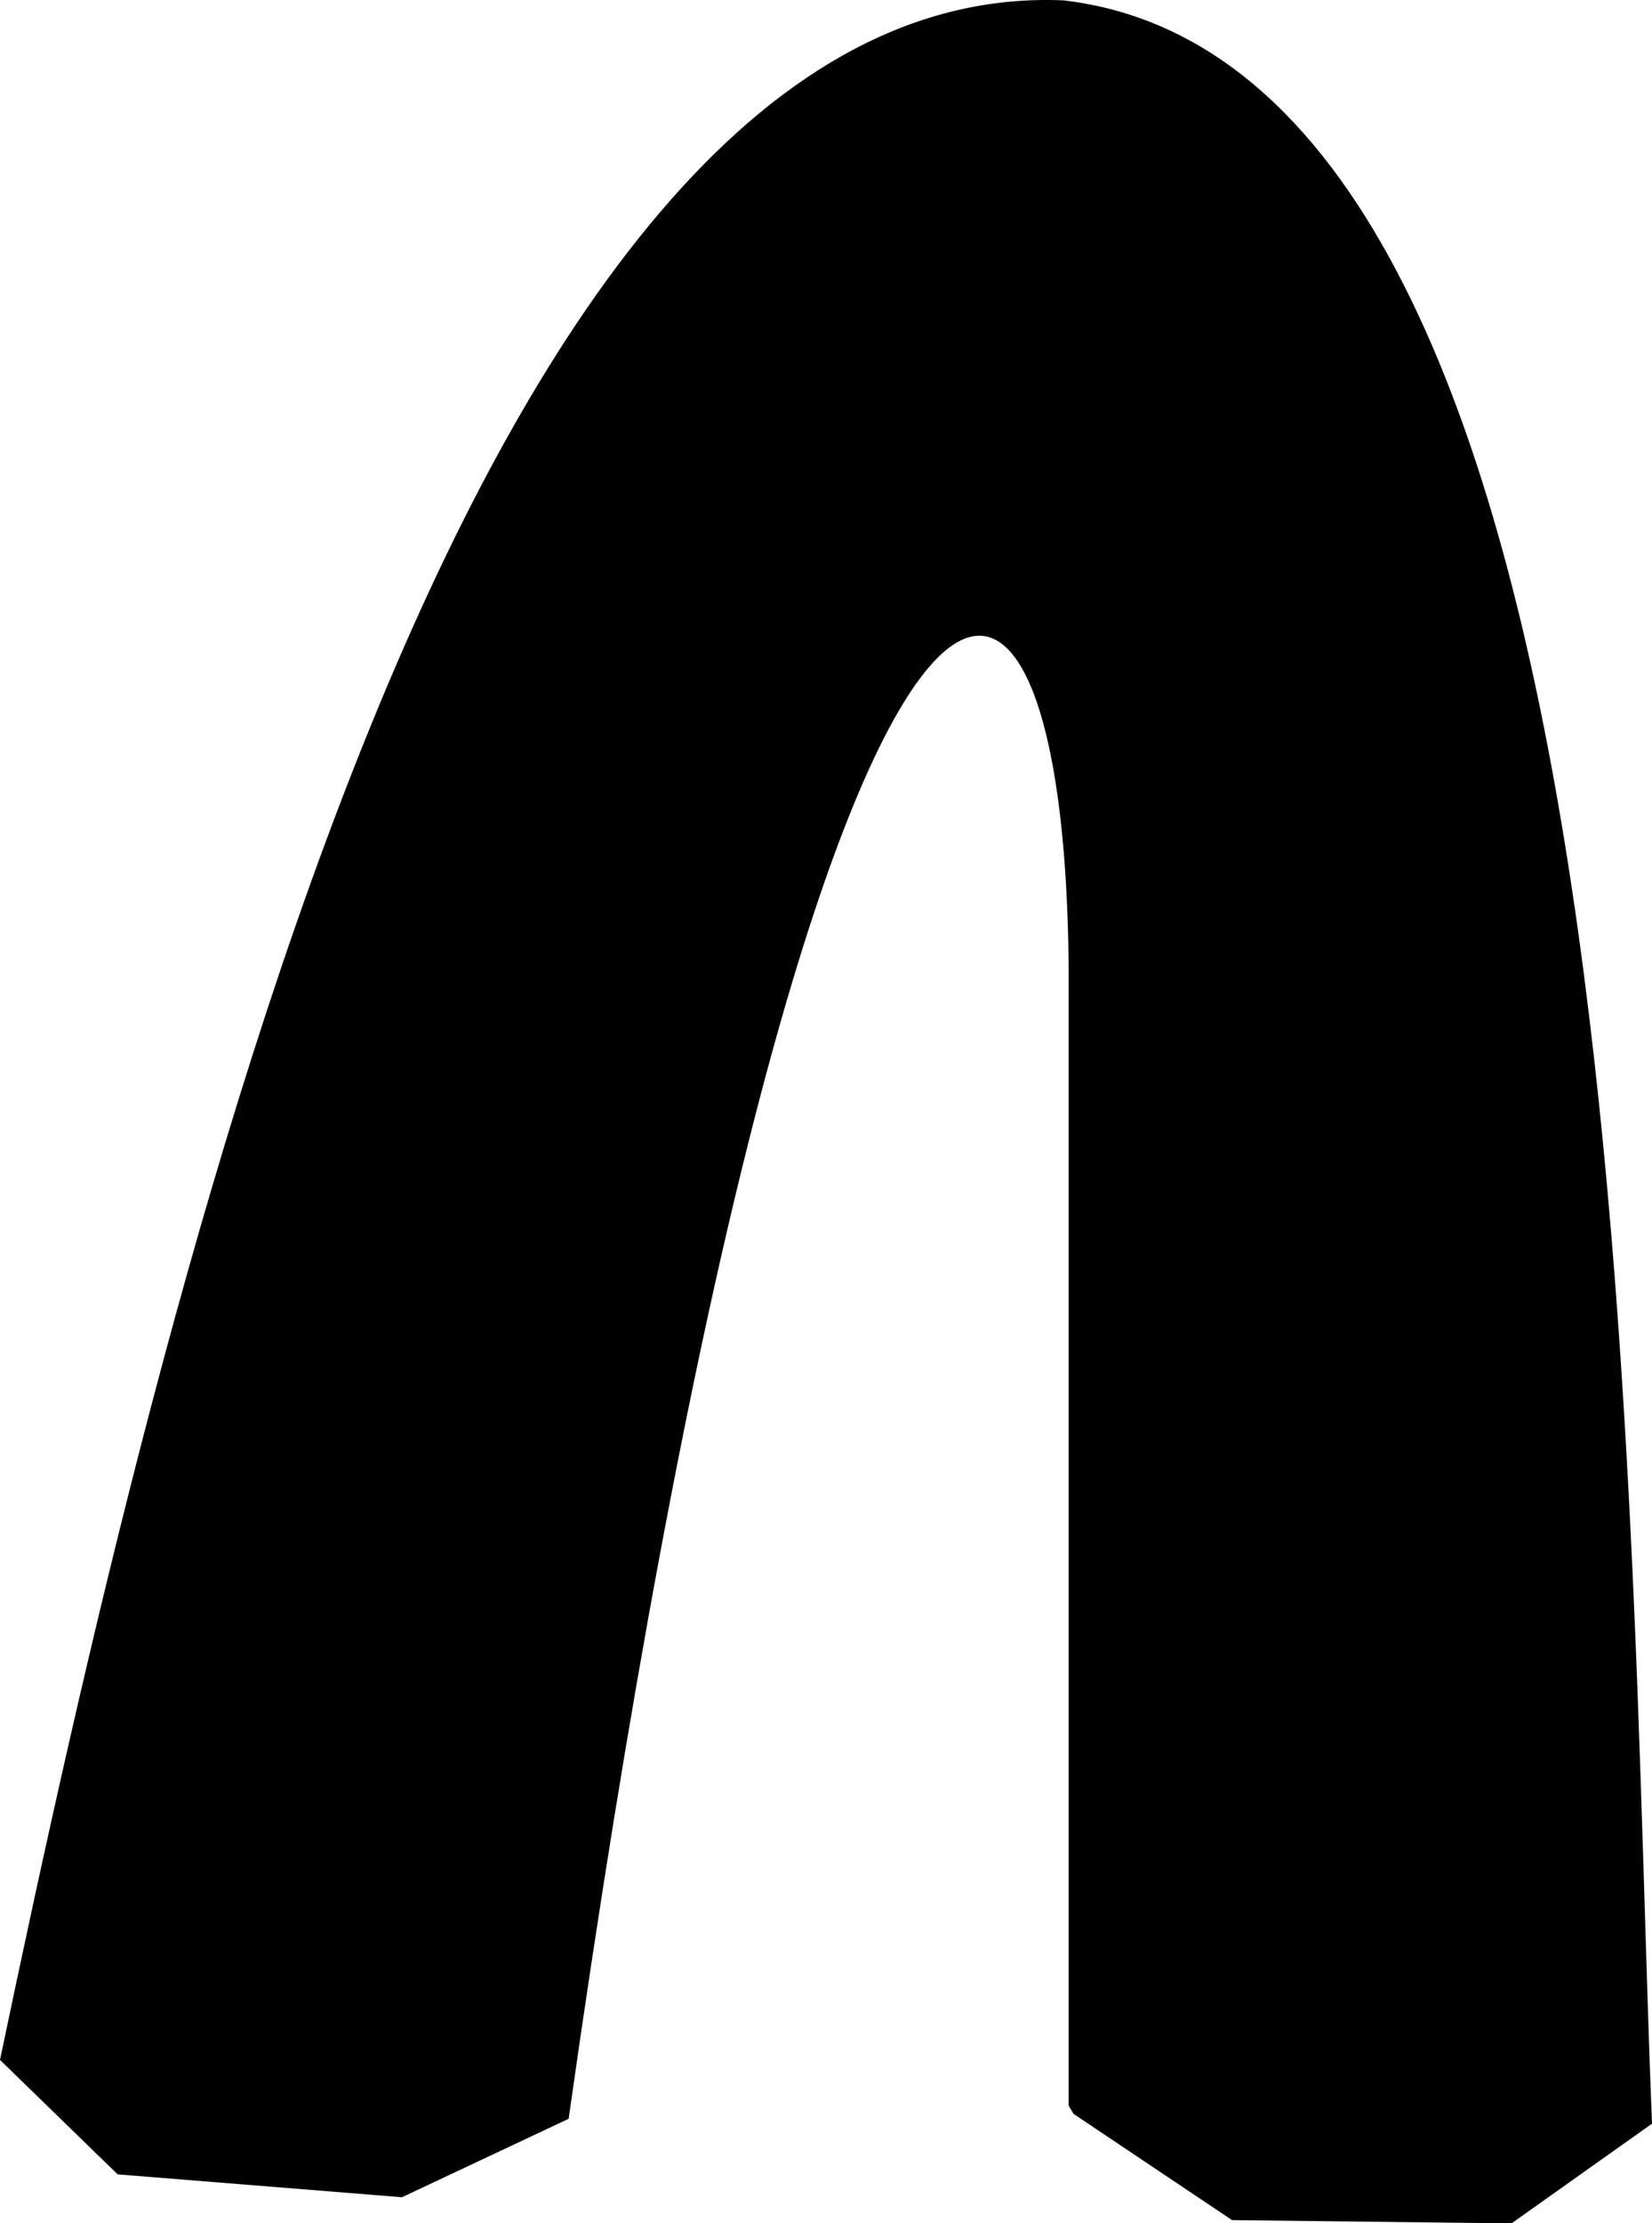<svg xmlns="http://www.w3.org/2000/svg" viewBox="289 41.762 1011 1360">
	<path d="M 943 1330 L 943 654 C 946 277 784 299 637 1338 L 535 1386 l -174 -14 L 289 1302 C 390 819 577 26 940 42 C 1295 84 1284 950 1300 1341 L 1214 1402 L 1043 1400 L 946 1335" fill="#000000"/>
</svg>